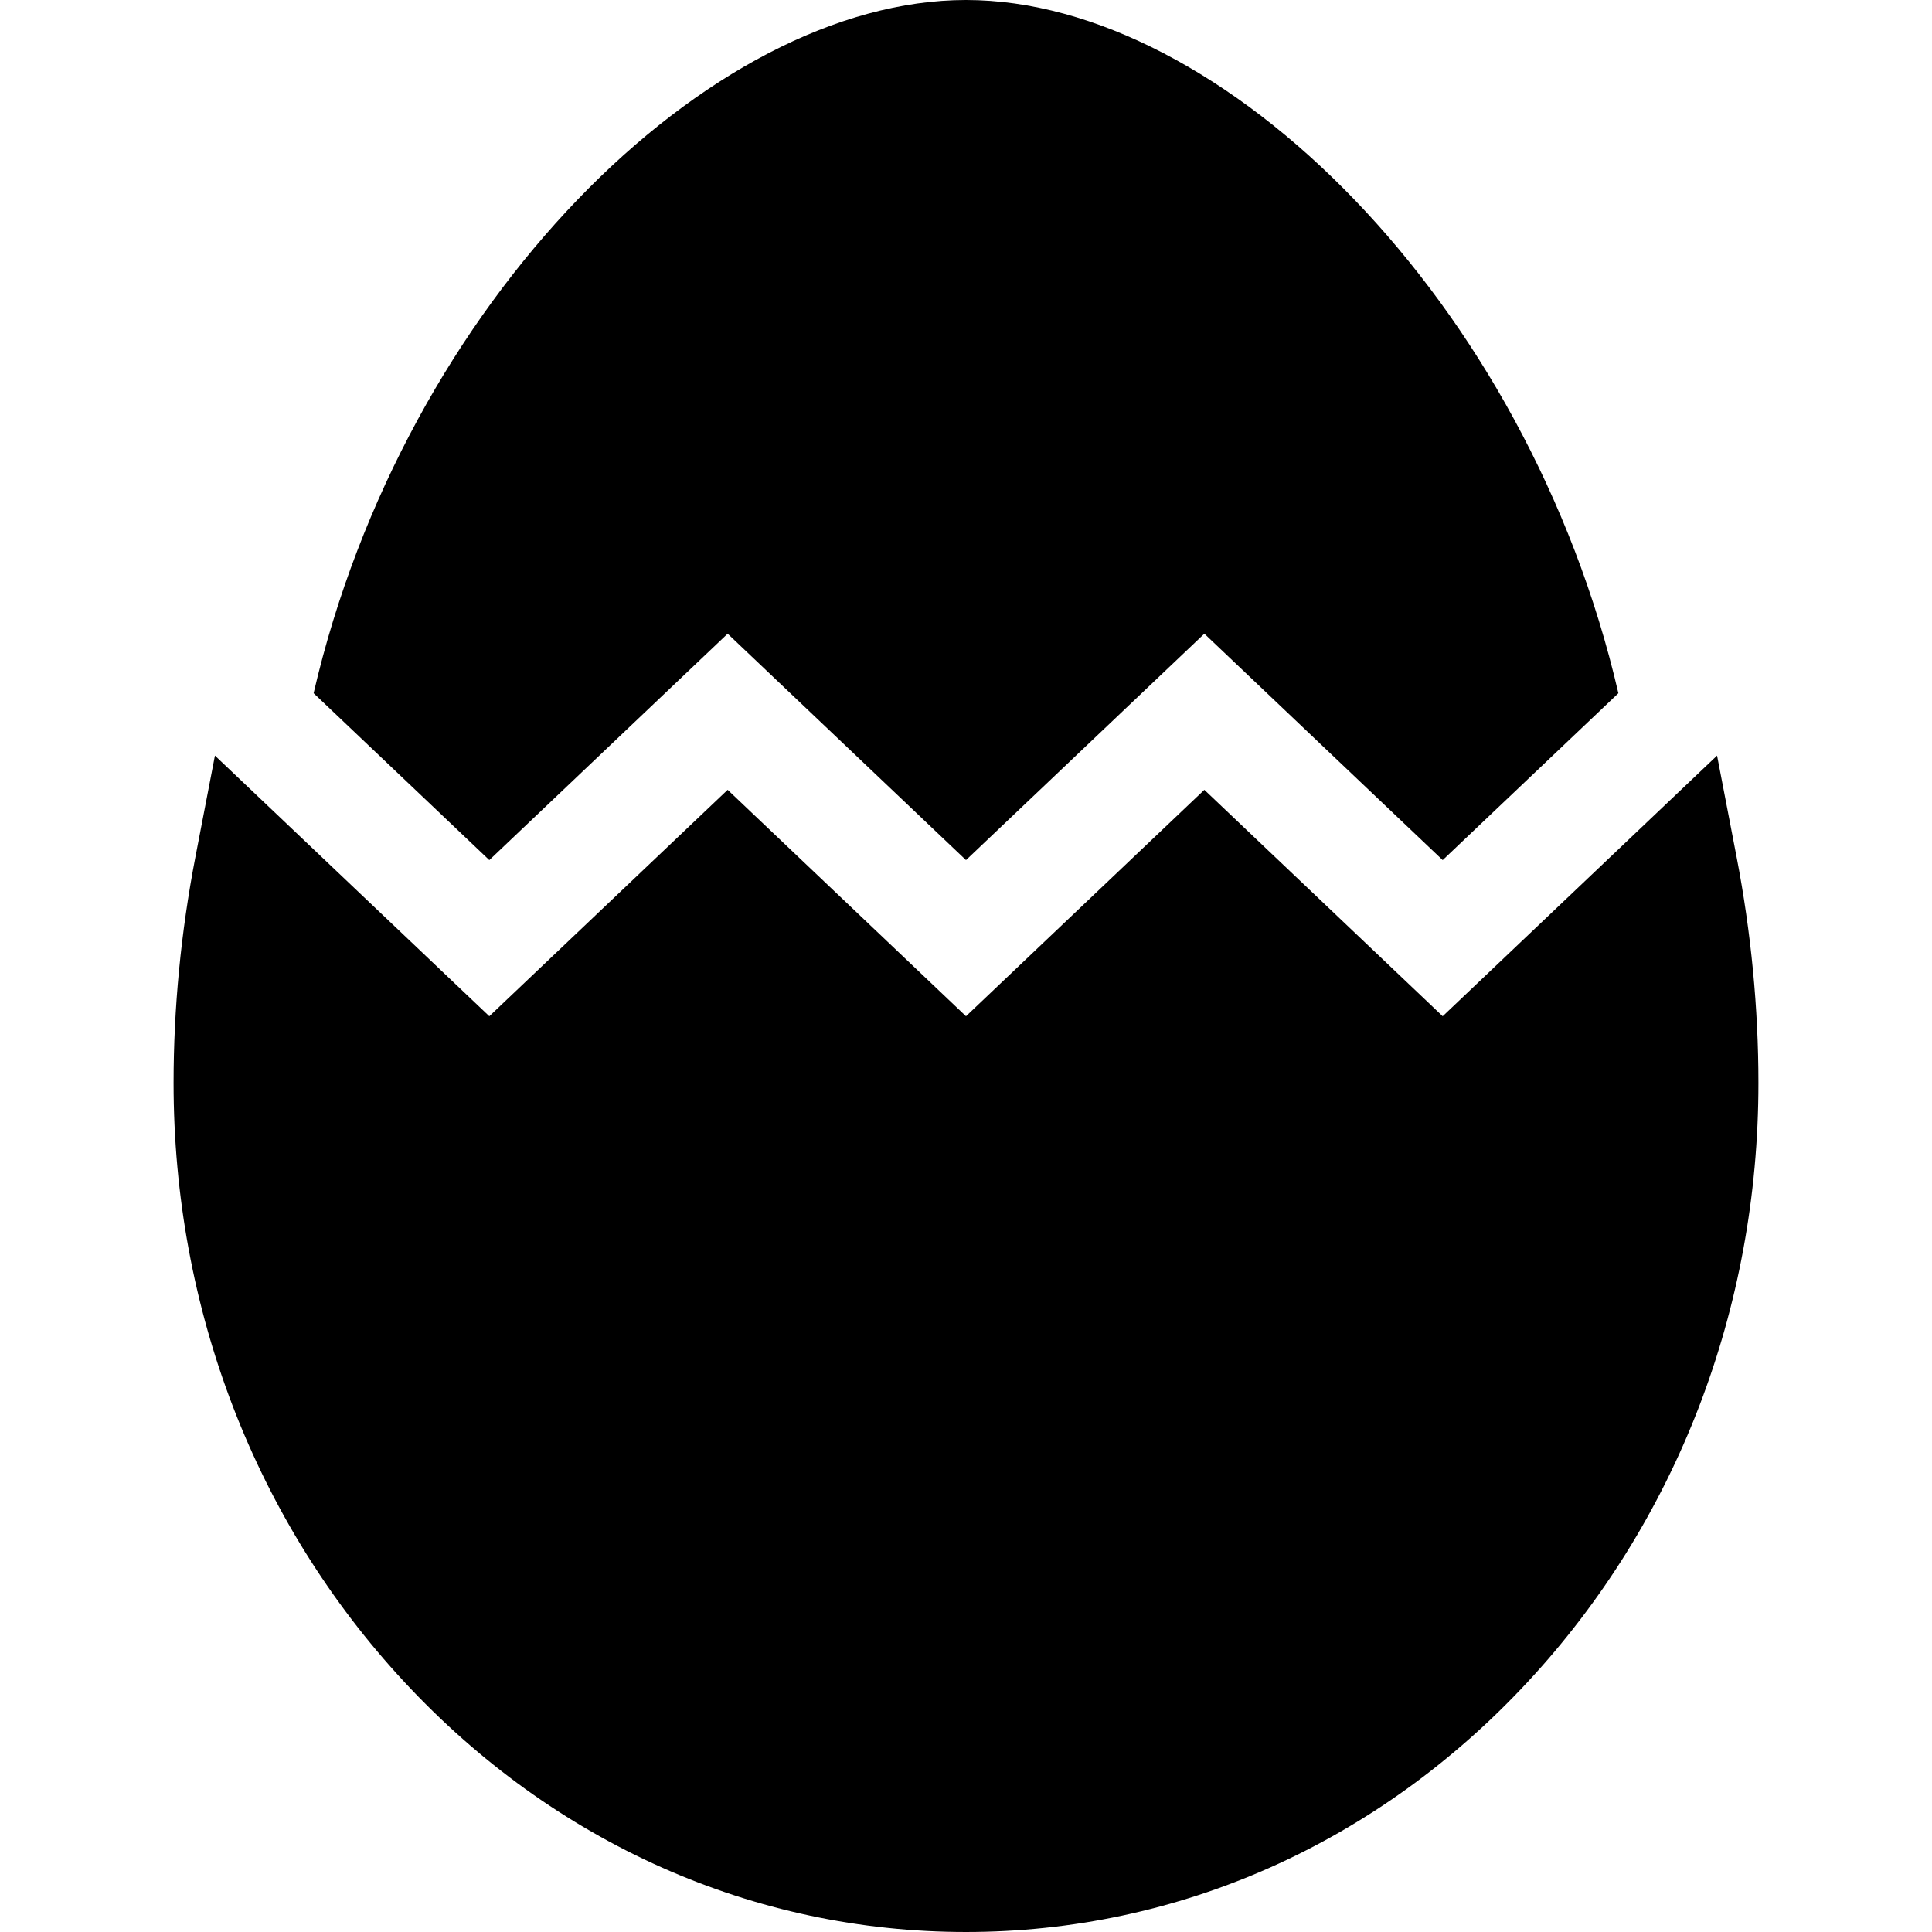 <svg viewBox="-46 0 512 512" xmlns="http://www.w3.org/2000/svg"><path d="m83.672 227.934 63.164-60 63.164 60 63.164-60 63.164 60 46.559-44.223c-24.066-103.84-104.809-183.711-172.887-183.711s-148.82 79.871-172.887 183.707zm0 0"/><path d="m409.039 200.242-72.711 69.07-63.164-60-63.164 60-63.164-60-63.164 60-72.711-69.07-5.184 26.922c-3.836 19.914-5.777 40.043-5.777 59.836 0 59.891 21.707 116.254 61.121 158.699 39.703 42.754 92.574 66.301 148.879 66.301s109.176-23.547 148.879-66.301c39.414-42.445 61.121-98.809 61.121-158.699 0-19.793-1.941-39.922-5.777-59.836zm0 0"/></svg>
